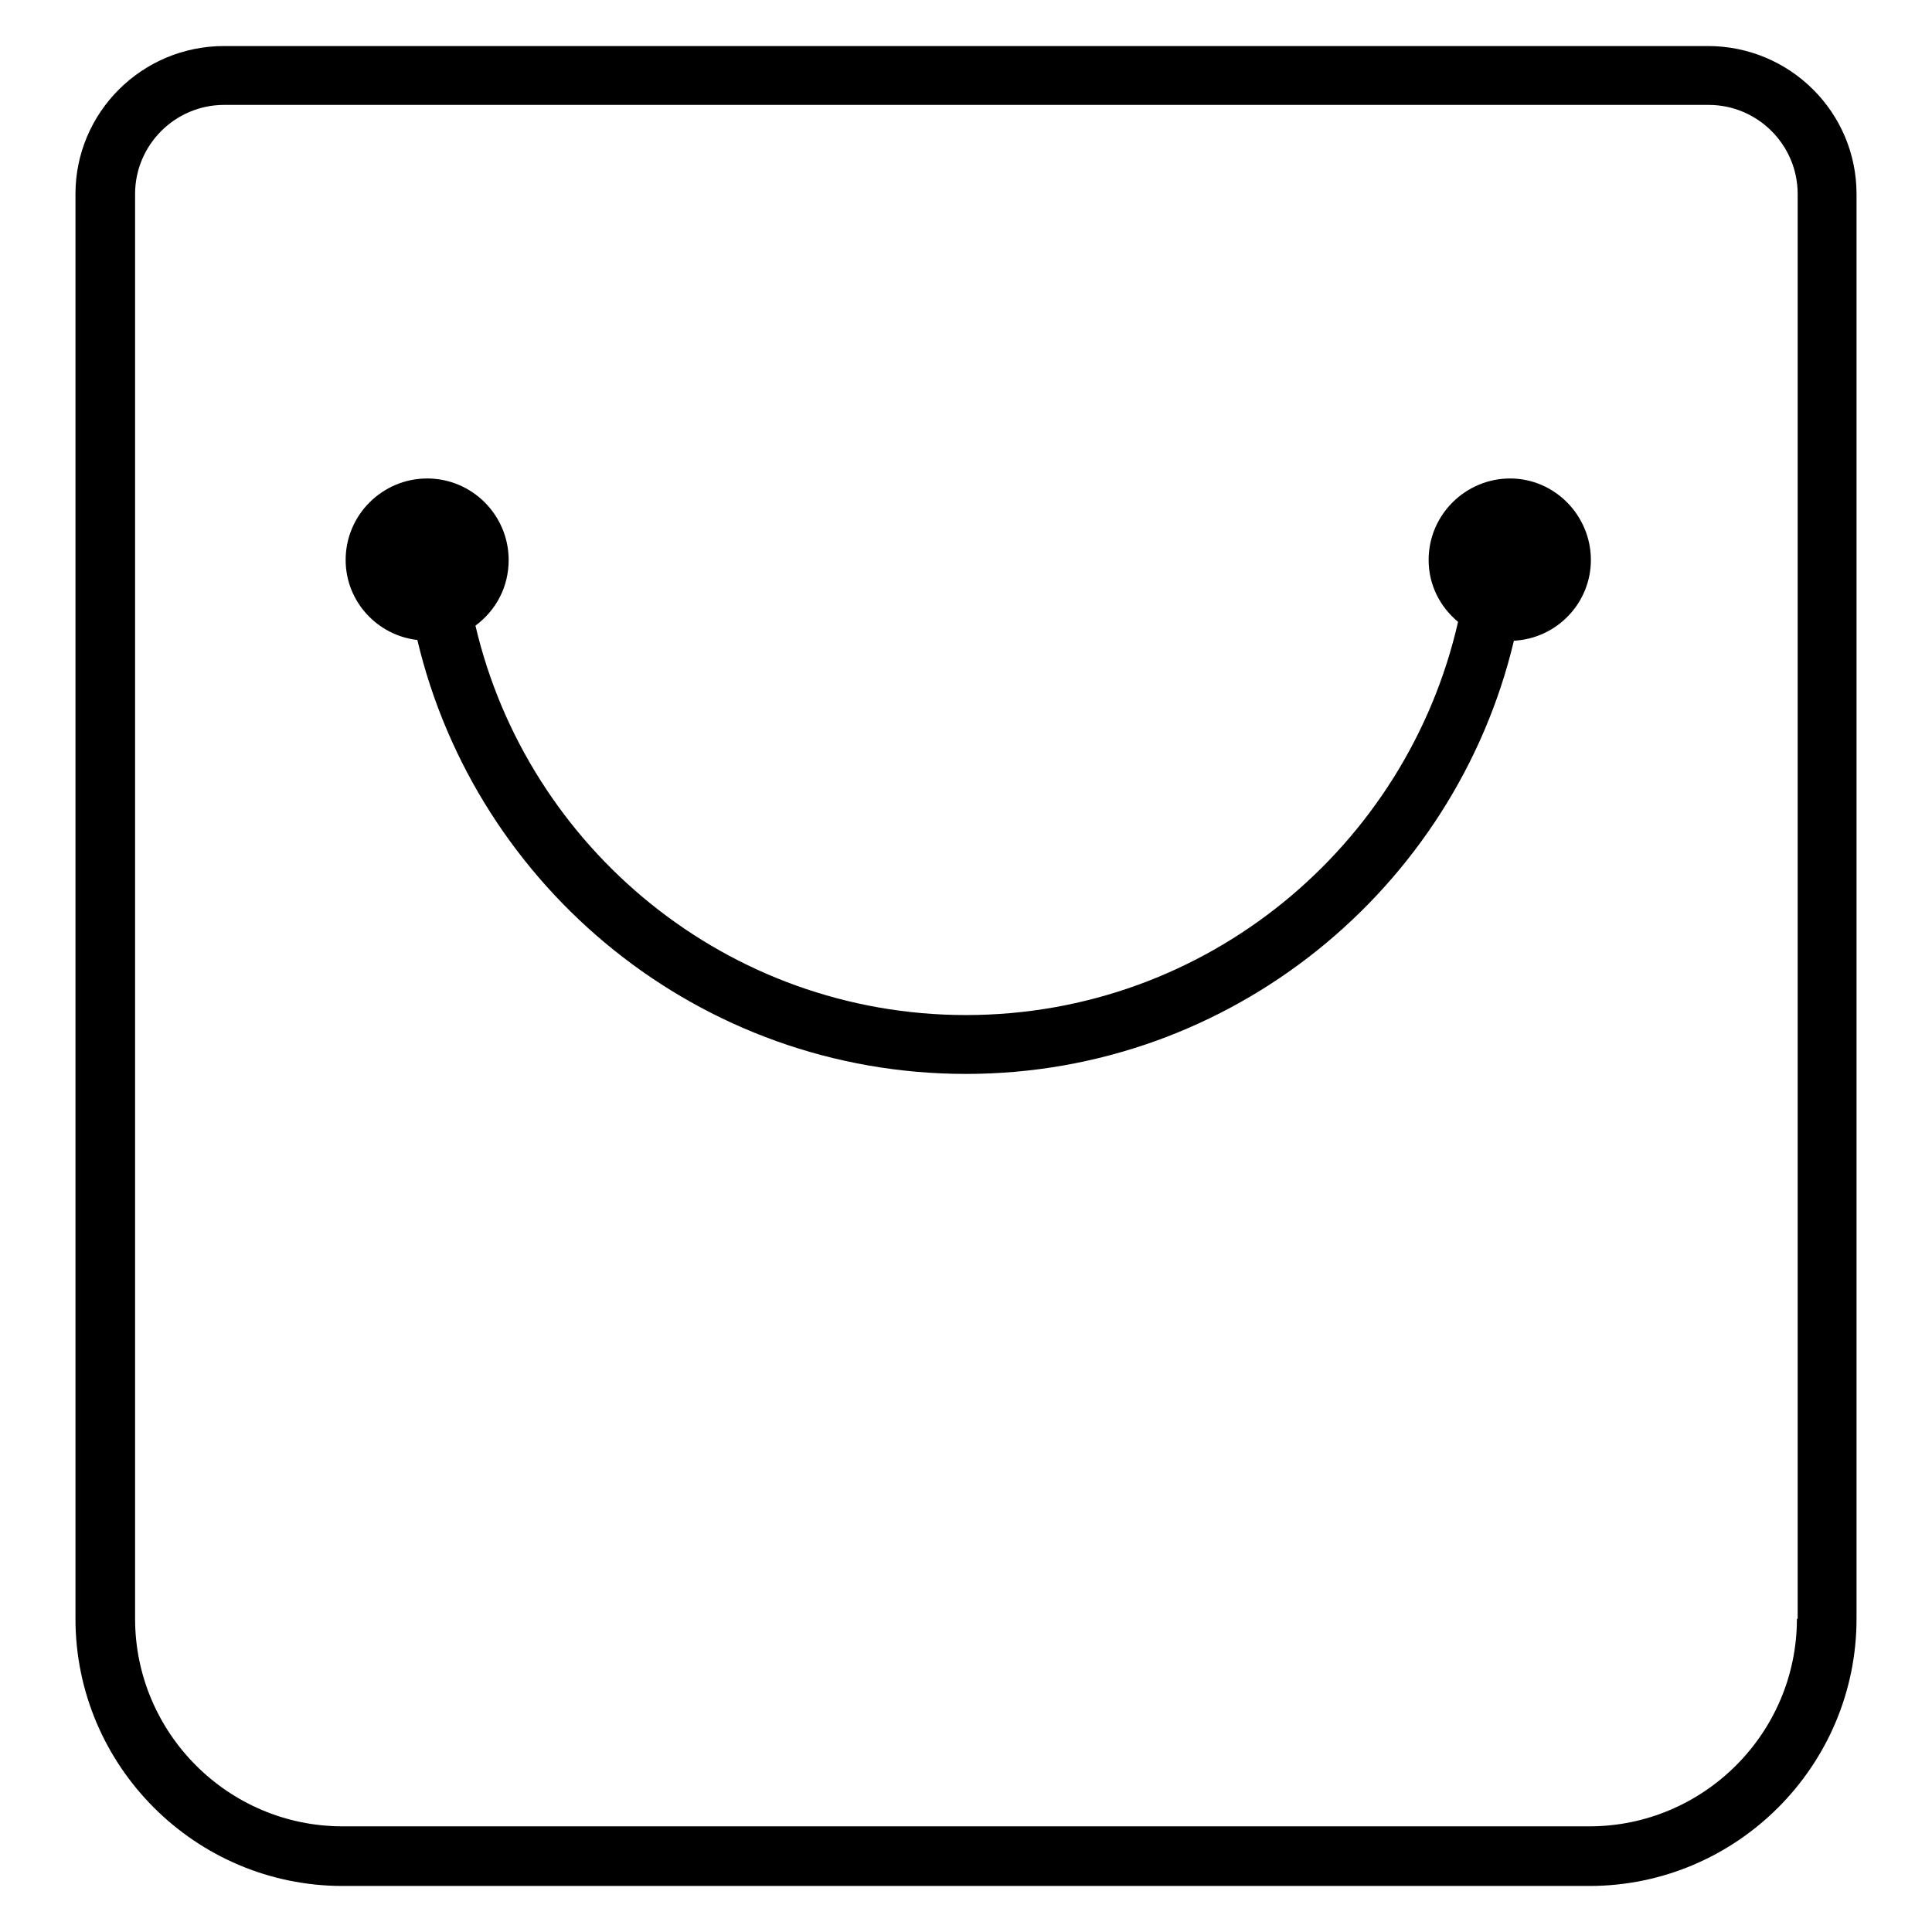 <?xml version="1.0" encoding="utf-8"?>
<!-- Svg Vector Icons : http://www.onlinewebfonts.com/icon -->
<!DOCTYPE svg PUBLIC "-//W3C//DTD SVG 1.1//EN" "http://www.w3.org/Graphics/SVG/1.1/DTD/svg11.dtd">
<svg version="1.1" xmlns="http://www.w3.org/2000/svg" xmlns:xlink="http://www.w3.org/1999/xlink" x="0px" y="0px" viewBox="0 0 256 256" enable-background="new 0 0 256 256" xml:space="preserve">
<g> <path fill="#000000" d="M226.3,6.1H29.7C18.8,6.1,10,14.9,10,25.7v188.8c0,19.5,15.9,35.4,35.4,35.4h165.2 c19.5,0,35.4-15.9,35.4-35.4V25.7C246,14.9,237.2,6.1,226.3,6.1z M238.1,214.5c0,15.2-12.4,27.5-27.5,27.5H45.4 c-15.2,0-27.5-12.4-27.5-27.5V25.7c0-6.5,5.3-11.8,11.8-11.8h196.7c6.5,0,11.8,5.3,11.8,11.8V214.5z M200.1,63.4 c-5.9,0-10.8,4.8-10.8,10.8c0,3.3,1.5,6.2,3.9,8.2c-6.8,29.8-33.4,52.1-65.2,52.1c-31.6,0-58.1-22.1-65-51.6c2.7-2,4.4-5.1,4.4-8.7 c0-5.9-4.8-10.8-10.8-10.8c-5.9,0-10.8,4.8-10.8,10.8c0,5.5,4.2,10,9.5,10.6c7.8,32.9,37.4,57.5,72.7,57.5 c35.2,0,64.8-24.6,72.6-57.4c5.7-0.3,10.2-5,10.2-10.7C210.8,68.3,206,63.4,200.1,63.4z"/></g>
</svg>